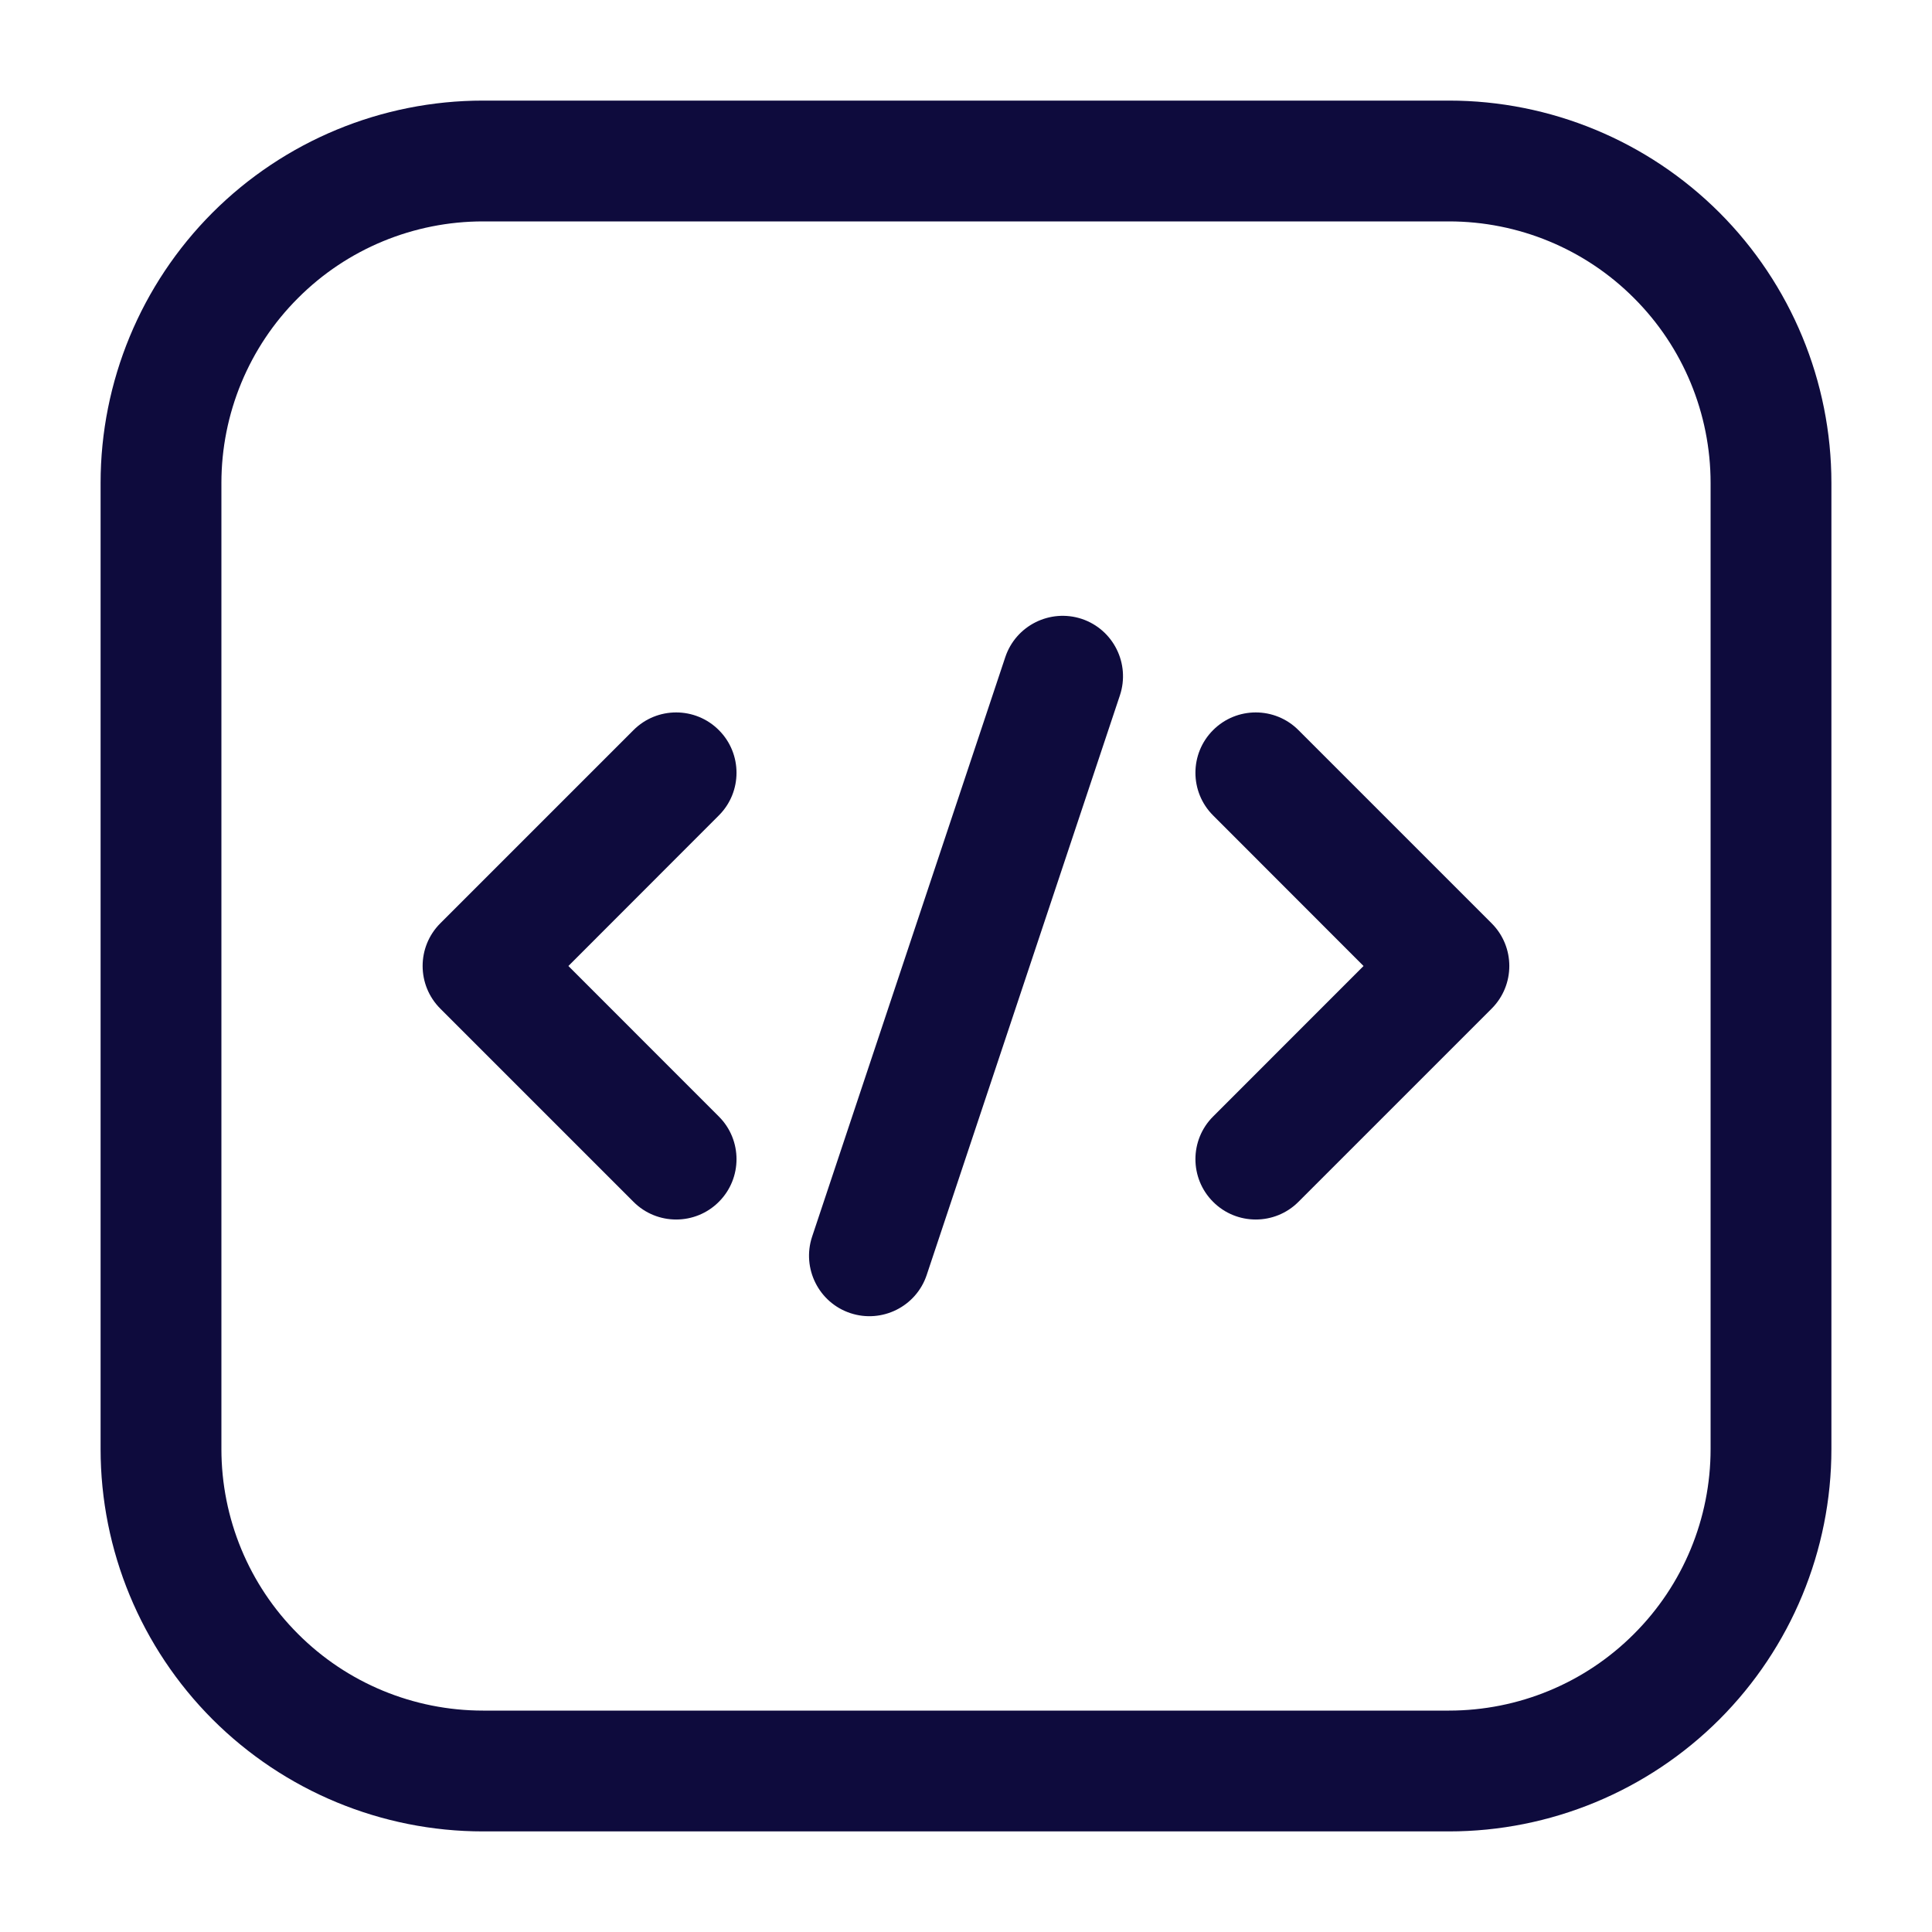 <svg xmlns="http://www.w3.org/2000/svg" width="30" height="30" viewBox="0 0 30 30" fill="none"><path fill-rule="evenodd" clip-rule="evenodd" d="M28.438 7.5C28.438 5.925 27.812 4.415 26.699 3.301C25.585 2.188 24.075 1.562 22.5 1.562H7.5C5.925 1.562 4.415 2.188 3.301 3.301C2.188 4.415 1.562 5.925 1.562 7.5V22.5C1.562 24.075 2.188 25.585 3.301 26.699C4.415 27.812 5.925 28.438 7.5 28.438H22.5C24.075 28.438 25.585 27.812 26.699 26.699C27.812 25.585 28.438 24.075 28.438 22.5V7.5ZM26.562 7.5V22.5C26.562 23.578 26.135 24.611 25.372 25.372C24.611 26.135 23.578 26.562 22.5 26.562H7.5C6.423 26.562 5.389 26.135 4.628 25.372C3.865 24.611 3.438 23.578 3.438 22.5V7.5C3.438 6.423 3.865 5.389 4.628 4.628C5.389 3.865 6.423 3.438 7.5 3.438H22.5C23.578 3.438 24.611 3.865 25.372 4.628C26.135 5.389 26.562 6.423 26.562 7.5Z" fill="#0E0B3D"></path><path fill-rule="evenodd" clip-rule="evenodd" d="M15.61 10.204L12.61 19.204C12.448 19.695 12.713 20.227 13.204 20.39C13.695 20.553 14.227 20.288 14.39 19.797L17.39 10.797C17.553 10.305 17.288 9.774 16.797 9.61C16.305 9.448 15.774 9.713 15.61 10.204Z" fill="#0E0B3D"></path><path fill-rule="evenodd" clip-rule="evenodd" d="M18.837 12.662L21.173 15L18.837 17.337C18.471 17.702 18.471 18.297 18.837 18.662C19.202 19.028 19.797 19.028 20.162 18.662L23.162 15.662C23.528 15.296 23.528 14.703 23.162 14.337L20.162 11.337C19.797 10.971 19.202 10.971 18.837 11.337C18.471 11.702 18.471 12.297 18.837 12.662Z" fill="#0E0B3D"></path><path fill-rule="evenodd" clip-rule="evenodd" d="M9.837 11.337L6.837 14.337C6.471 14.703 6.471 15.296 6.837 15.662L9.837 18.662C10.202 19.028 10.797 19.028 11.162 18.662C11.528 18.297 11.528 17.702 11.162 17.337L8.826 15L11.162 12.662C11.528 12.297 11.528 11.702 11.162 11.337C10.797 10.971 10.202 10.971 9.837 11.337Z" fill="#0E0B3D"></path></svg>